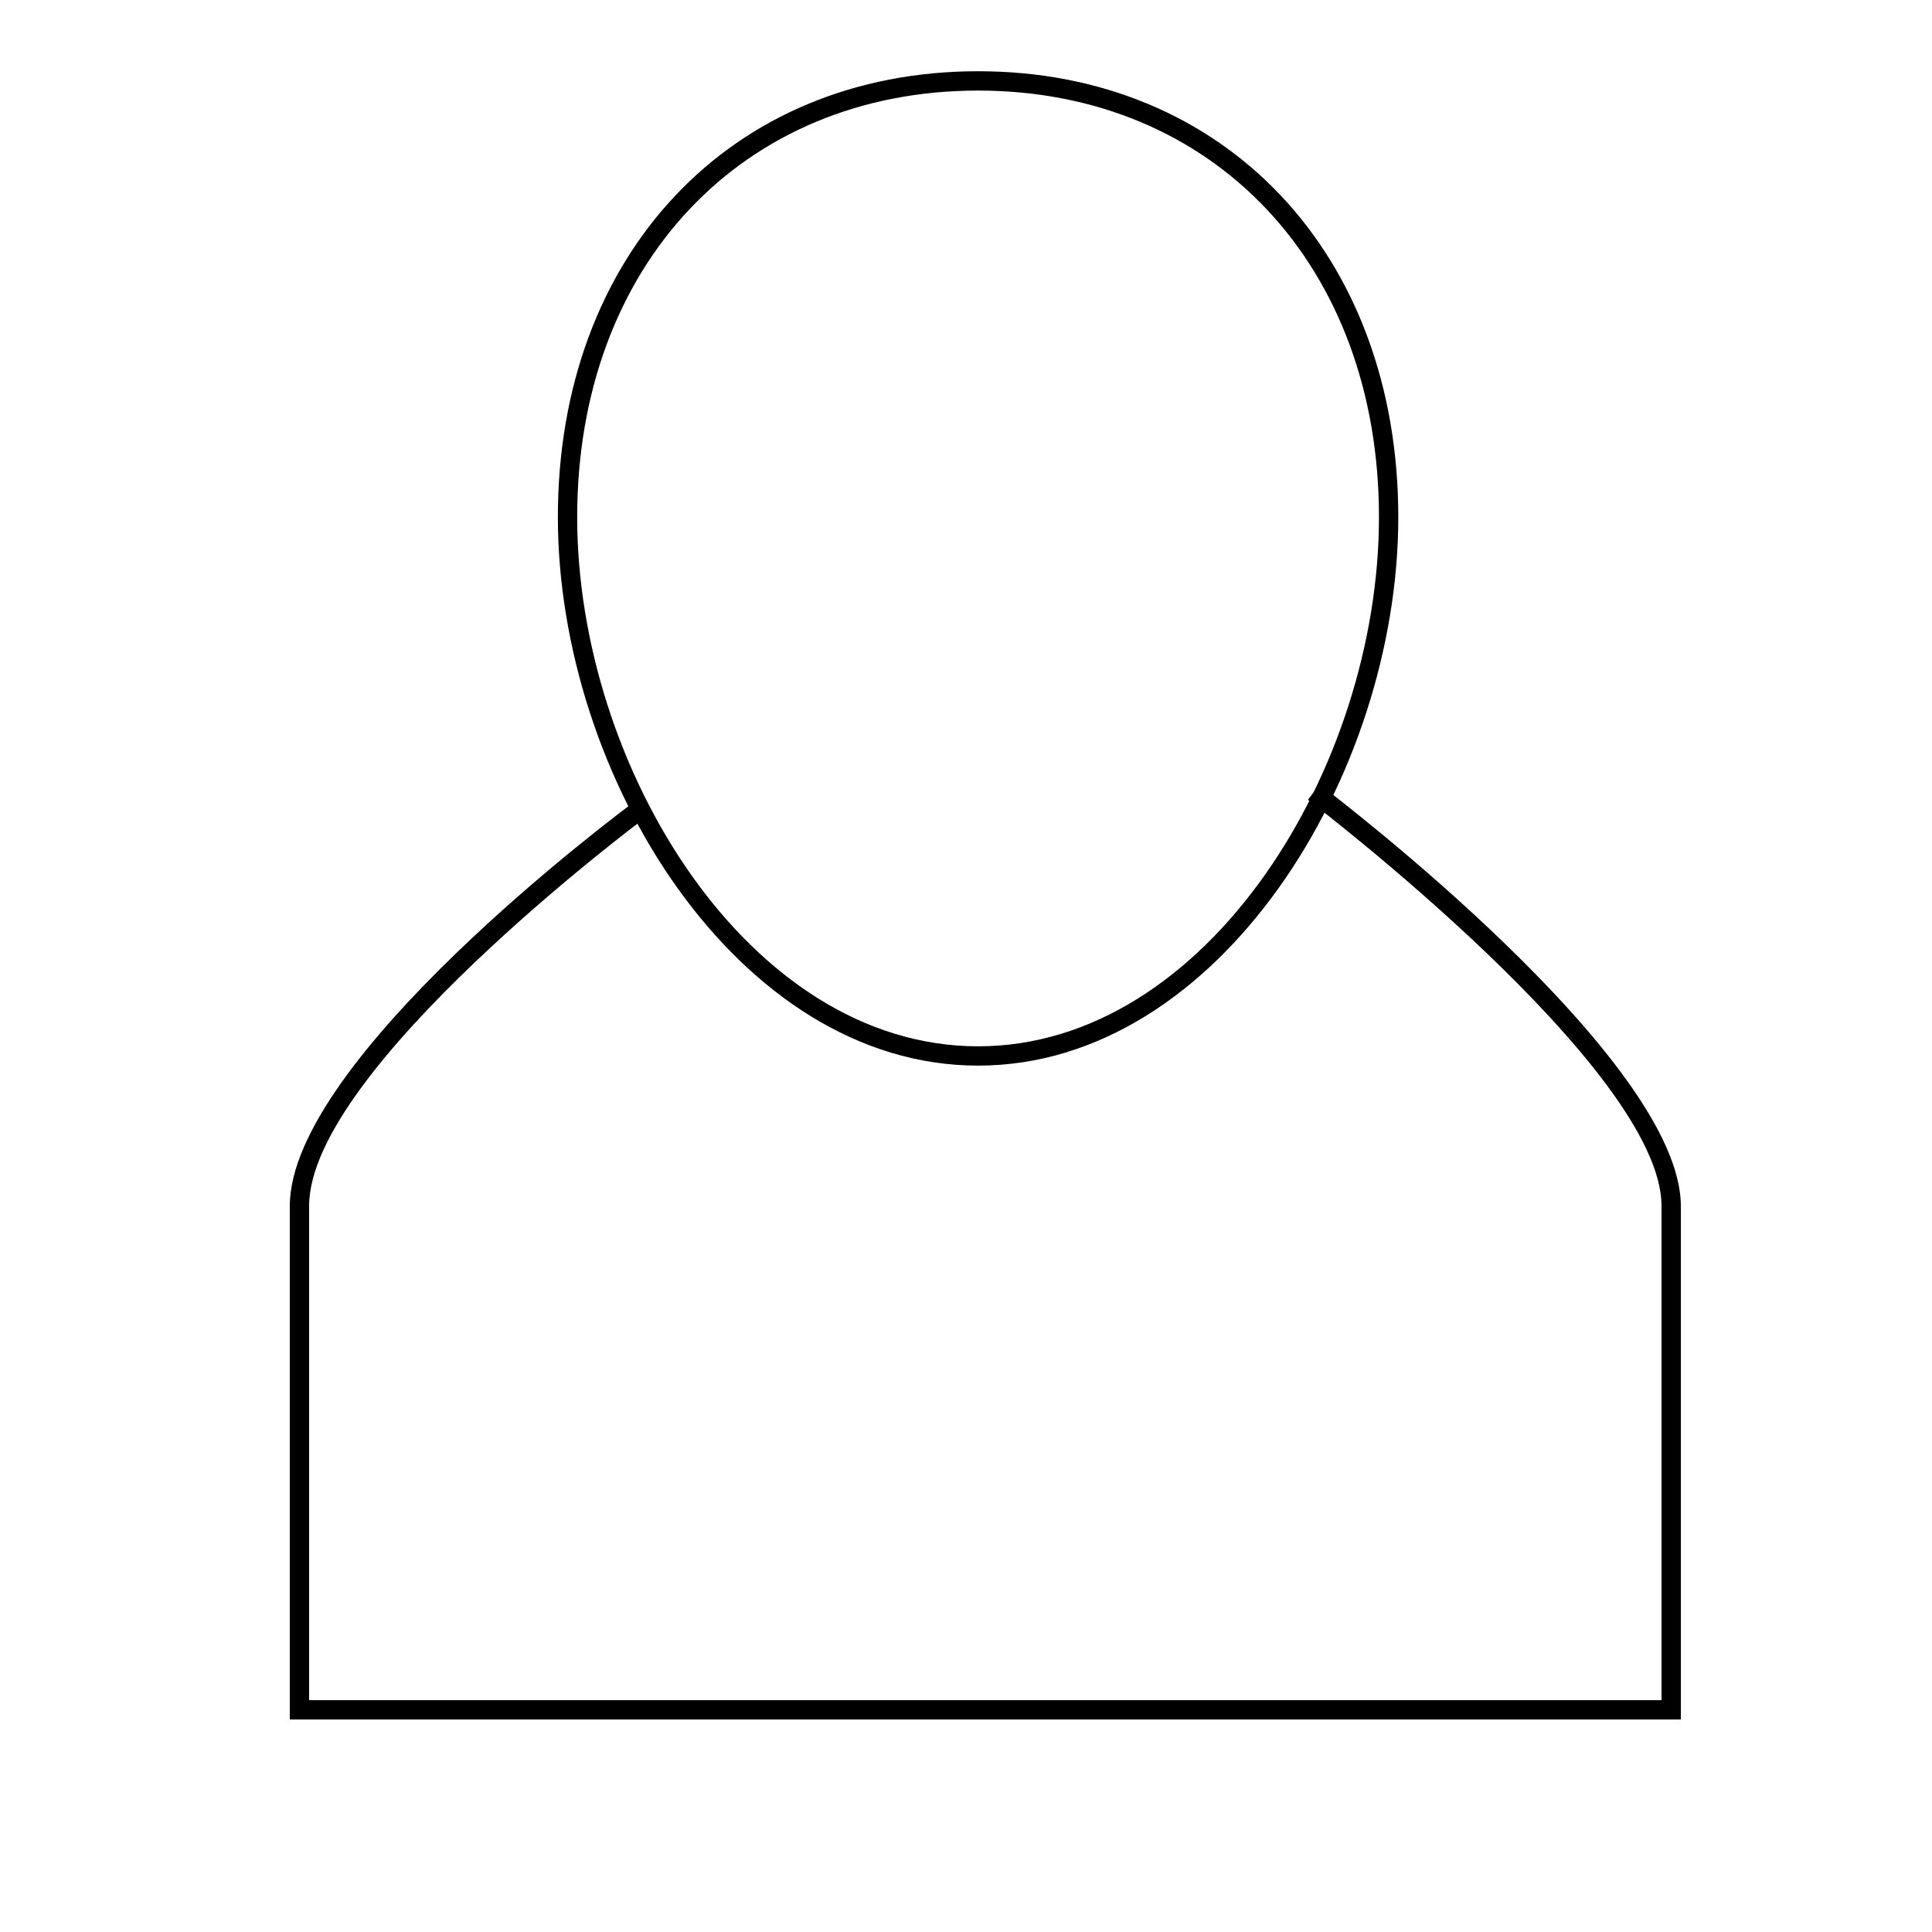 <svg xmlns="http://www.w3.org/2000/svg" xmlns:xlink="http://www.w3.org/1999/xlink" version="1.0" id="Layer_1" x="0px"
 y="0px" width="64px" height="64px" viewBox="0 0 100 100" enable-background="new 0 0 100 100" xml:space="preserve">
<path d="M87,89H15V62.422c0-7.586,16.979-20.286,17.702-20.823l0.597,0.803C33.125,42.53,16,55.335,16,62.422V88h70V62.422  c0-7.091-18.119-20.885-18.302-21.023l0.604-0.798C69.065,41.179,87,54.838,87,62.422V89z"/>
<path d="M50.625,55.156c-12.448,0-21.75-14.989-21.75-28.391c0-13.588,8.944-23.078,21.75-23.078s21.75,9.49,21.75,23.078  C72.375,40.167,63.073,55.156,50.625,55.156z M50.625,4.688c-12.217,0-20.75,9.079-20.75,22.078c0,12.93,8.874,27.391,20.75,27.391  s20.75-14.461,20.75-27.391C71.375,13.766,62.842,4.688,50.625,4.688z"/>
</svg>
